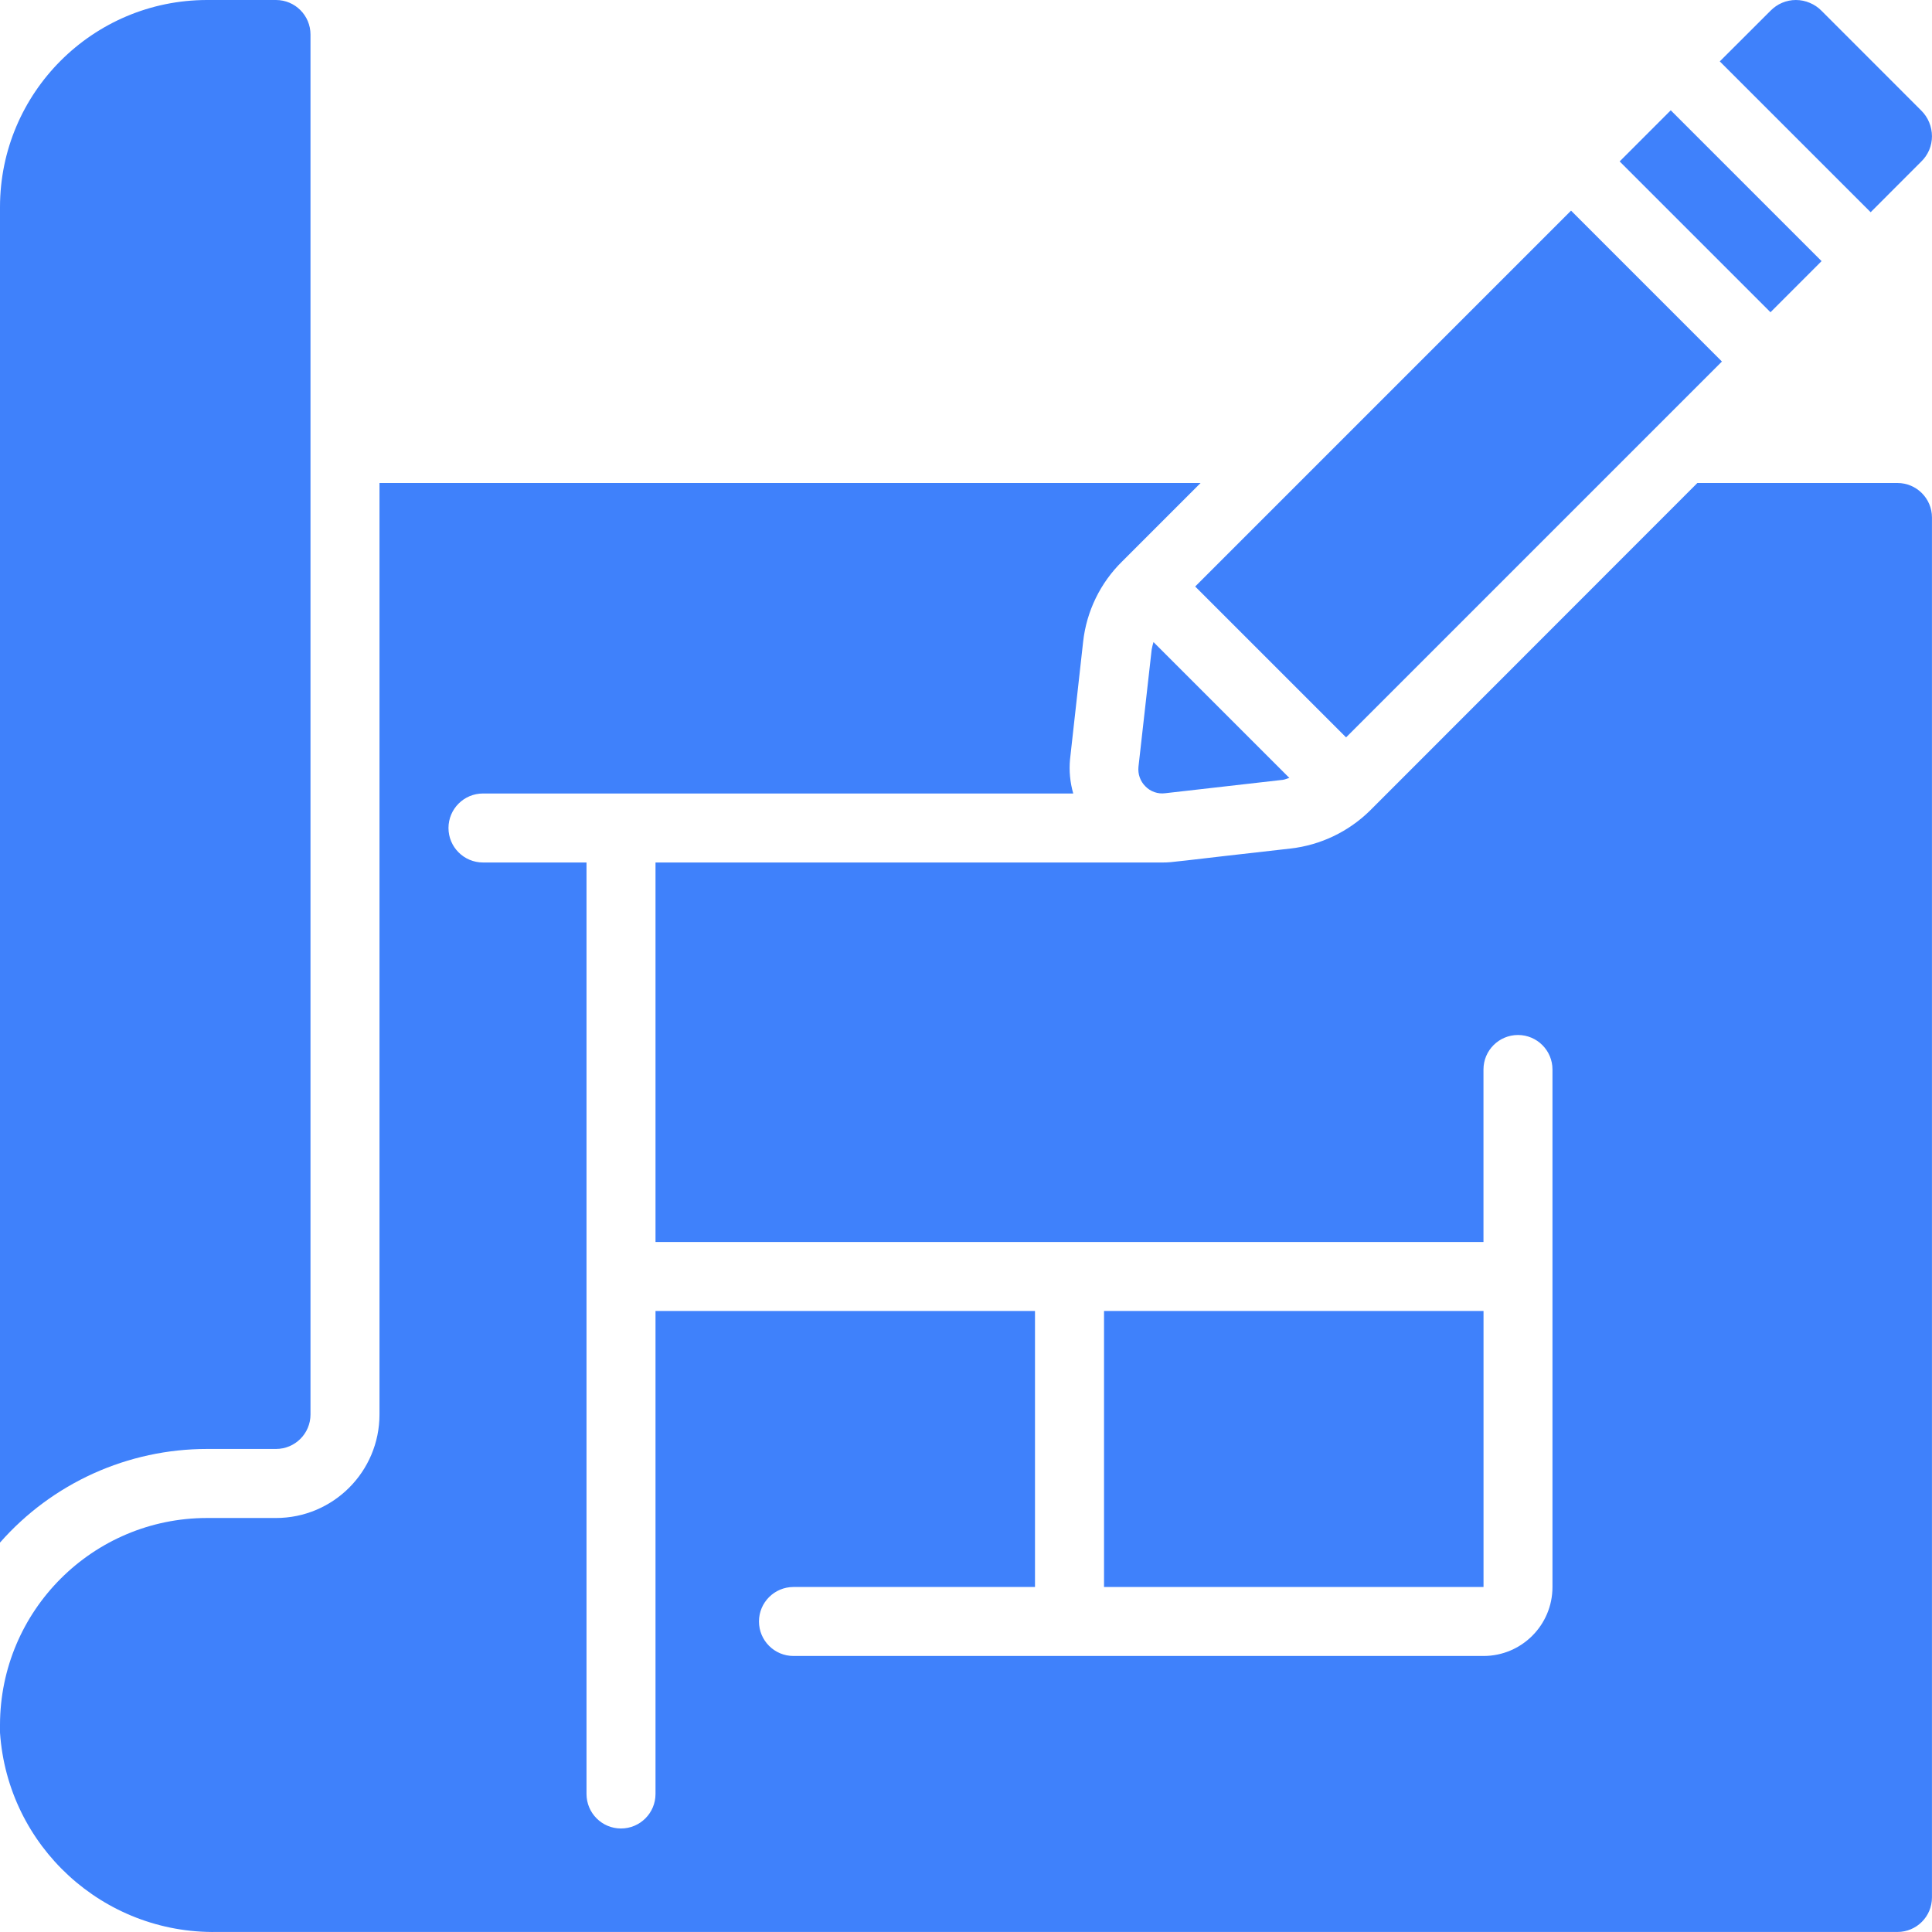 <svg width="45" height="45" viewBox="0 0 45 45" fill="none" xmlns="http://www.w3.org/2000/svg">
<g clip-path="url(#clip0_1373_24403)">
<path d="M26.825 15.127L26.517 17.861C26.509 17.944 26.518 18.028 26.546 18.106C26.574 18.185 26.619 18.256 26.678 18.315C26.737 18.376 26.809 18.422 26.889 18.45C26.969 18.478 27.054 18.487 27.138 18.476L29.878 18.164C29.933 18.157 29.98 18.132 30.032 18.12L26.867 14.955C26.85 15.011 26.836 15.069 26.825 15.127ZM27.838 13.661L36.593 4.906L40.107 8.421L31.353 17.175L27.838 13.661ZM37.725 3.76L38.915 2.569L42.428 6.082L41.238 7.273L37.725 3.76ZM44.748 3.765C44.827 3.689 44.89 3.597 44.934 3.496C44.977 3.394 44.999 3.285 44.999 3.175C44.999 3.063 44.977 2.952 44.934 2.849C44.891 2.745 44.828 2.652 44.748 2.573L42.428 0.252C42.35 0.172 42.256 0.109 42.153 0.066C42.05 0.022 41.939 5.89467e-05 41.828 0C41.718 0 41.61 0.023 41.509 0.065C41.408 0.108 41.317 0.171 41.24 0.249L40.057 1.43L43.571 4.943L44.748 3.765ZM4.821 33.749H6.428C6.872 33.749 7.232 33.39 7.232 32.946V0.804C7.232 0.36 6.872 0 6.428 0H4.821C2.16 0.003 0.003 2.16 0 4.821V35.93C0.602 35.245 1.344 34.696 2.175 34.32C3.007 33.944 3.909 33.749 4.821 33.749Z" fill="#3F81FB"/>
<path d="M5.054 44.999H44.196C44.639 44.999 44.999 44.64 44.999 44.196V12.053C44.999 11.61 44.639 11.25 44.196 11.25H39.535L31.906 18.884C31.405 19.375 30.755 19.685 30.058 19.764C27.346 20.068 27.321 20.089 27.086 20.089H15.268V28.928H34.553V24.91C34.553 24.467 34.913 24.107 35.357 24.107C35.8 24.107 36.16 24.467 36.16 24.91V36.964C36.16 37.852 35.441 38.571 34.553 38.571H18.482C18.038 38.571 17.678 38.211 17.678 37.767C17.678 37.324 18.038 36.964 18.482 36.964H24.107V30.535H15.268V41.785C15.268 42.229 14.908 42.589 14.464 42.589C14.02 42.589 13.661 42.229 13.661 41.785V20.089H11.25C10.806 20.089 10.446 19.729 10.446 19.286C10.446 18.842 10.806 18.482 11.25 18.482H24.998C24.924 18.224 24.898 17.955 24.923 17.688L25.228 14.95C25.306 14.239 25.628 13.576 26.139 13.075L27.964 11.25H8.839V32.946C8.839 34.277 7.76 35.357 6.428 35.357H4.821C2.16 35.359 0.003 37.516 0 40.178V40.355C0.179 43.002 2.402 45.044 5.054 44.999Z" fill="#3F81FB"/>
<path d="M25.715 30.535H34.554V36.964H25.715V30.535Z" fill="#3F81FB"/>
</g>
<defs>
<clipPath id="clip0_1373_24403">
<rect width="45" height="45" fill="white"/>
</clipPath>
</defs>
</svg>
